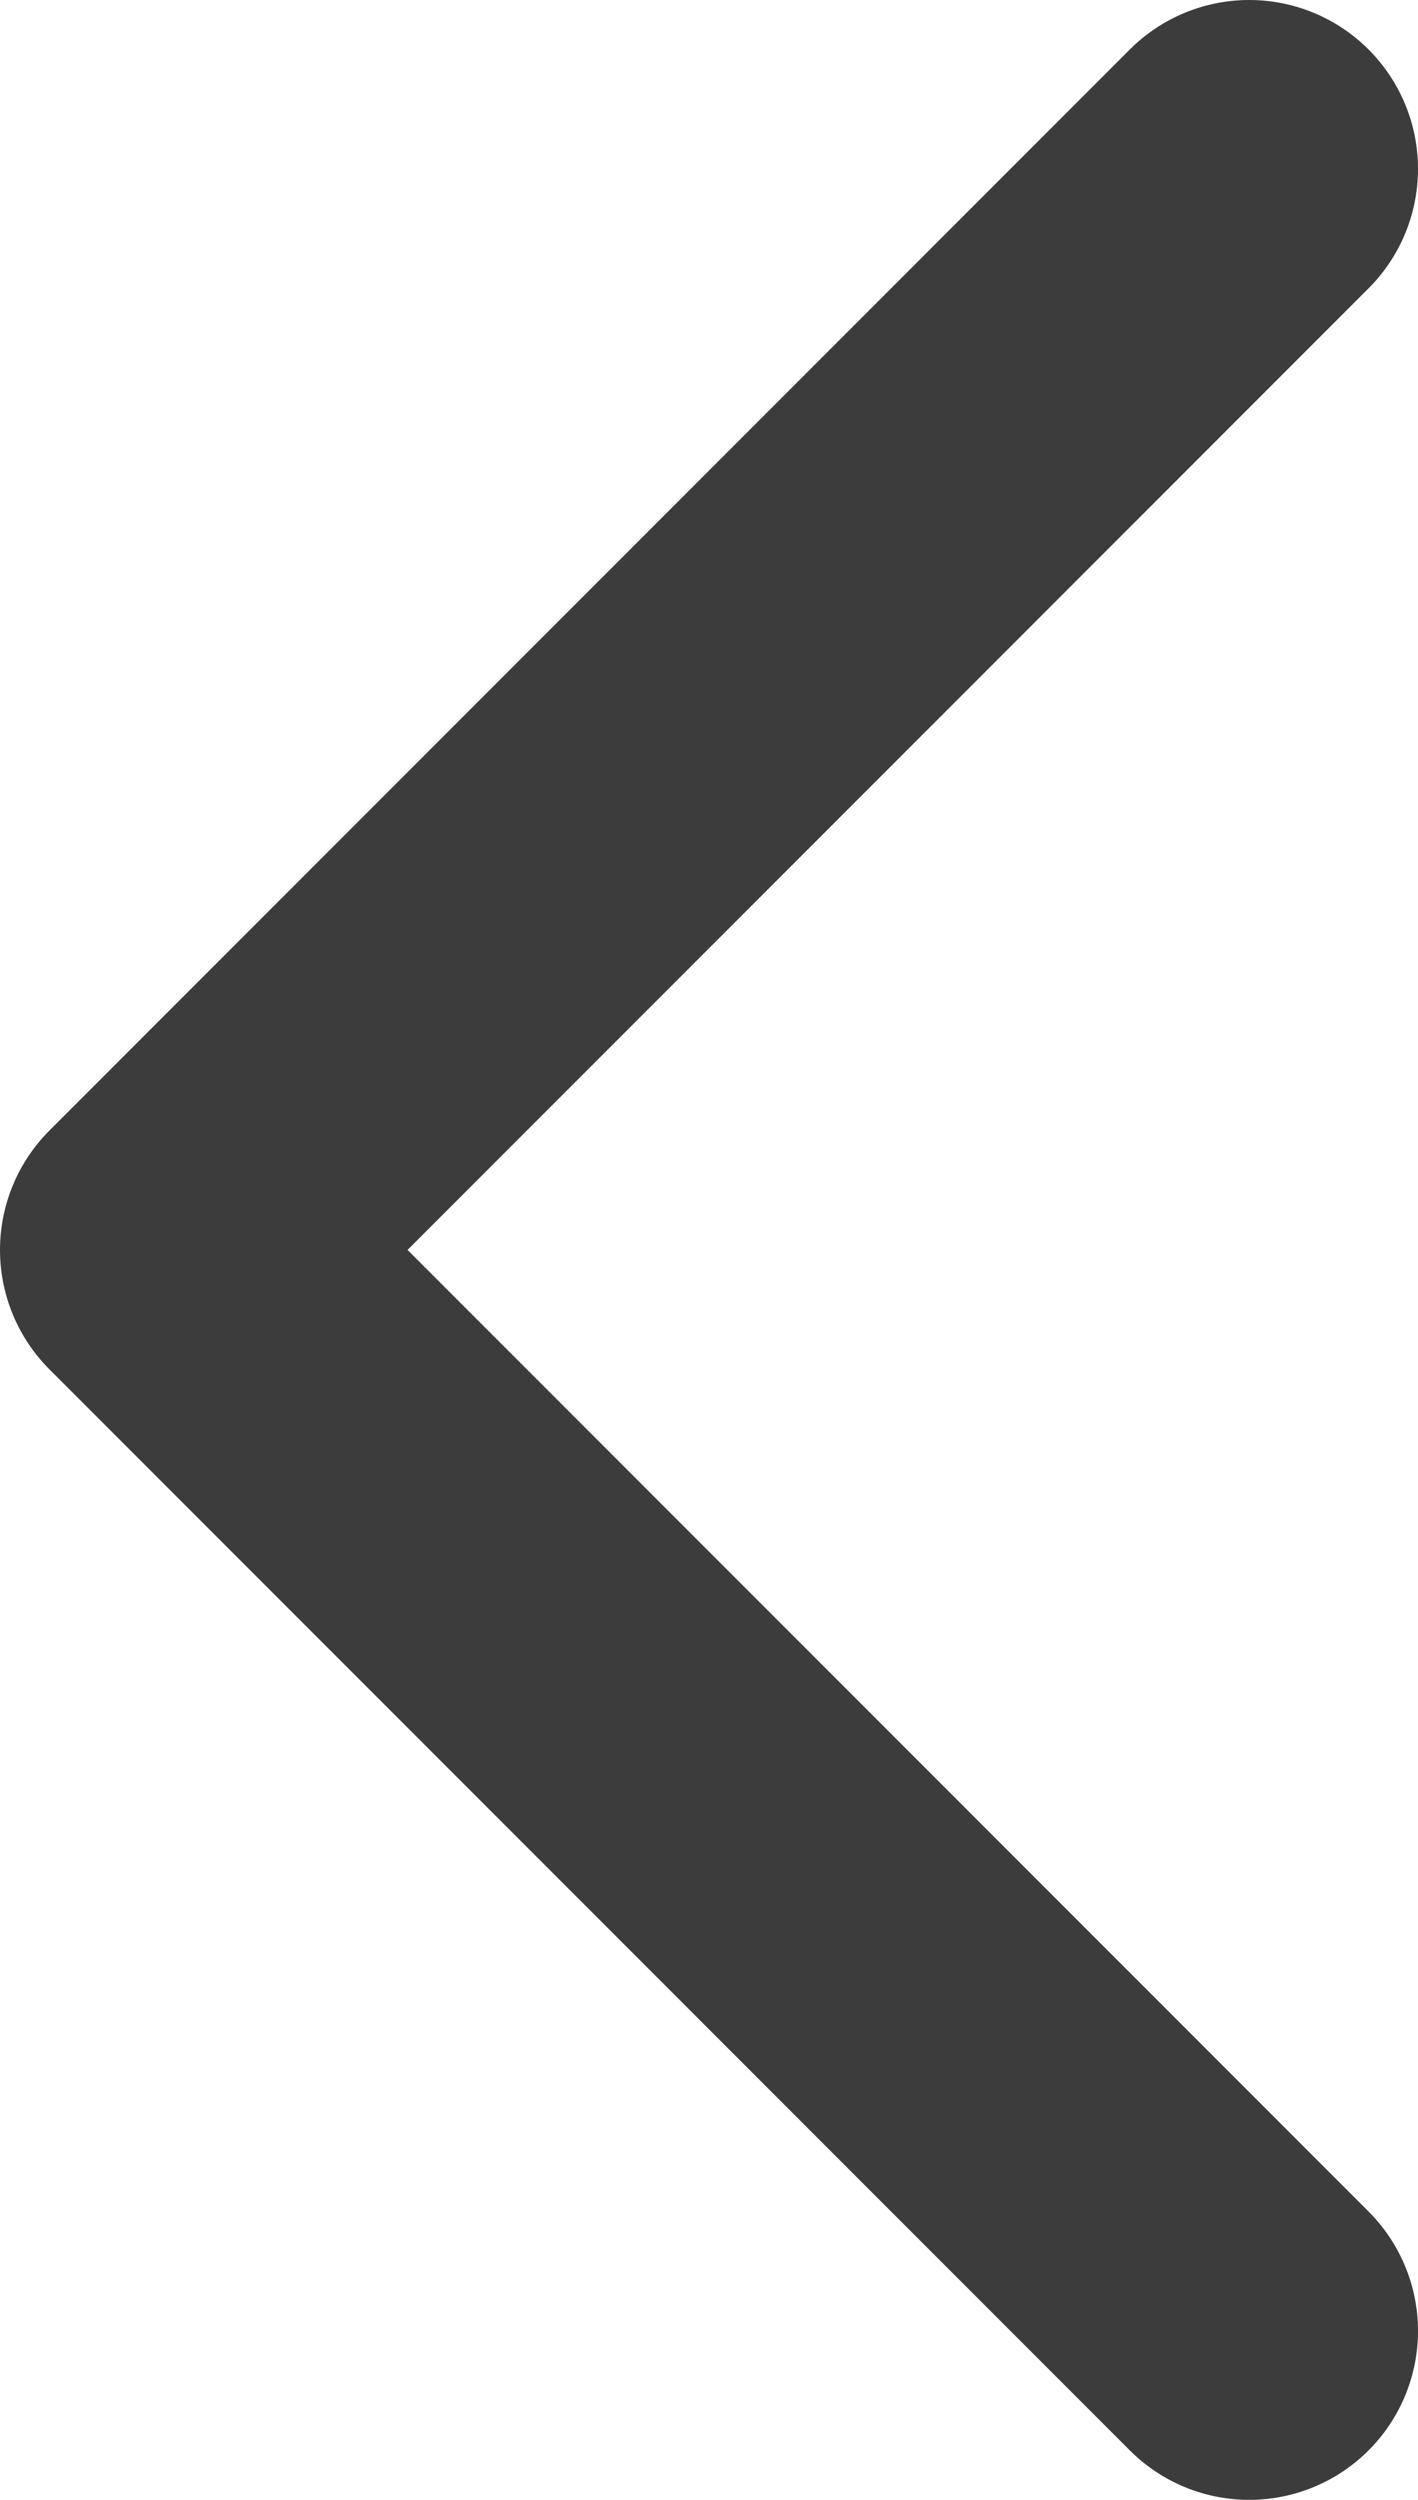 <?xml version="1.0" encoding="utf-8"?>
<!-- Generator: Adobe Illustrator 25.2.2, SVG Export Plug-In . SVG Version: 6.00 Build 0)  -->
<svg version="1.1" id="Layer_1" xmlns="http://www.w3.org/2000/svg" xmlns:xlink="http://www.w3.org/1999/xlink" x="0px" y="0px"
	 viewBox="0 0 37.8 66.6" style="enable-background:new 0 0 37.8 66.6;" xml:space="preserve">
<style type="text/css">
	.st0{fill:none;stroke:#3C3C3C;stroke-width:9;stroke-linecap:round;stroke-linejoin:round;stroke-miterlimit:10;}
</style>
<polyline class="st0" points="33.3,62.1 4.5,33.3 33.3,4.5 "/>
</svg>
